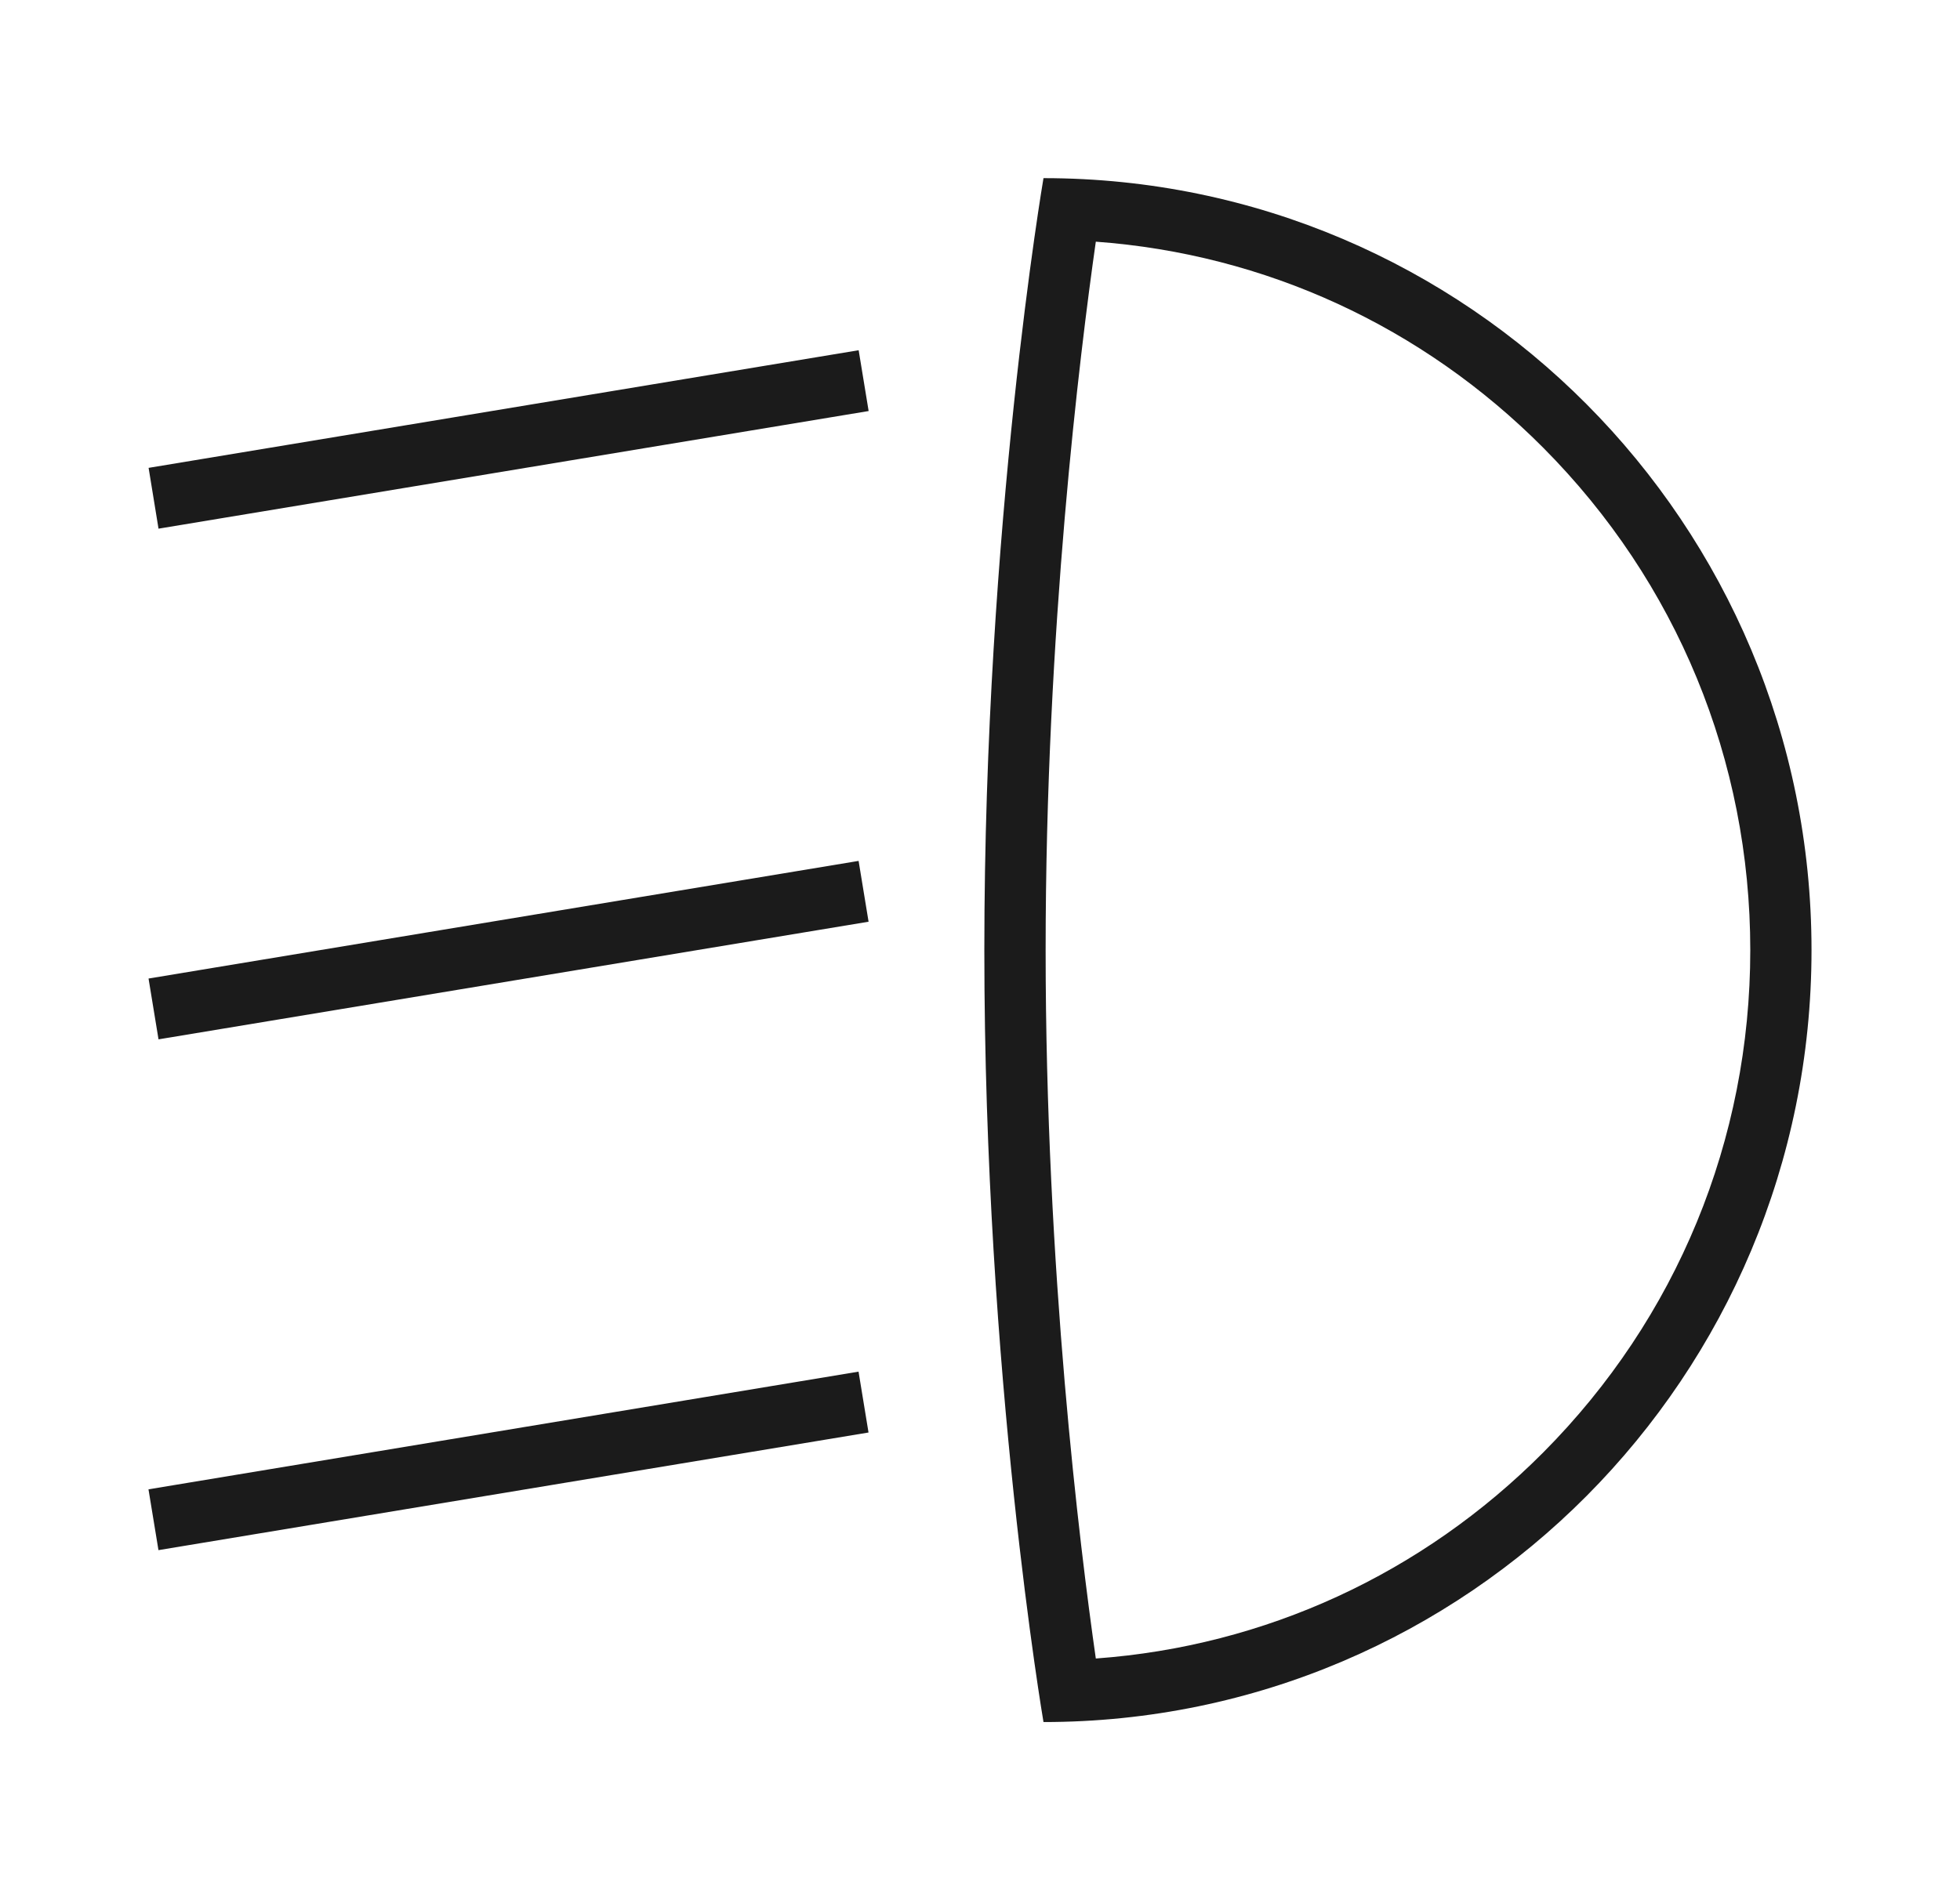 <svg xmlns="http://www.w3.org/2000/svg" width="33" height="32" viewBox="0 0 33 32" fill="none">
                                <path fill-rule="evenodd" clip-rule="evenodd" d="M25.984 7.541C23.945 5.492 21.297 4.278 18.451 4.07H18.45C18.181 5.956 17.605 10.606 17.605 16C17.605 21.394 18.18 26.046 18.45 27.93C21.297 27.723 23.945 26.508 25.984 24.459C28.231 22.199 29.469 19.195 29.469 16C29.469 12.805 28.231 9.801 25.984 7.541ZM16.573 16C16.573 8.82 17.569 3 17.569 3H17.57C24.712 3 30.5 8.82 30.5 16C30.5 23.18 24.711 29 17.569 29C17.569 29 16.573 23.18 16.573 16ZM2.501 16.479L14.456 14.498L14.624 15.522L2.669 17.503L2.501 16.479ZM14.457 5.898L2.502 7.879L2.669 8.903L14.625 6.922L14.457 5.898ZM2.5 25.081L14.455 23.099L14.623 24.124L2.668 26.105L2.5 25.081Z" fill="#1B1B1B"></path>
                            </svg>